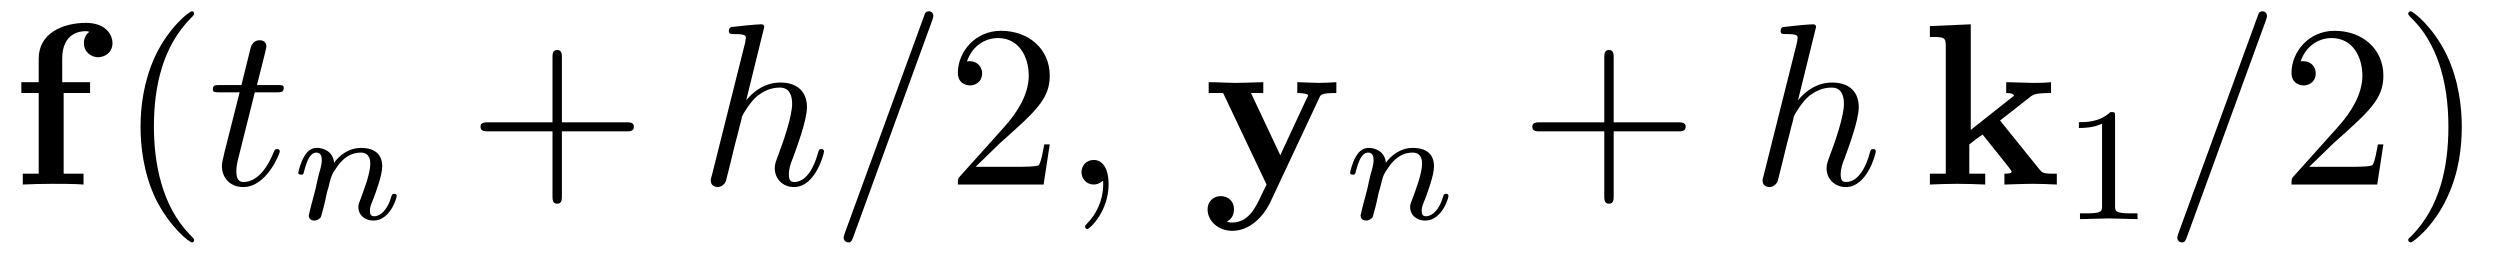 <?xml version="1.0" encoding="UTF-8"?>
<svg xmlns="http://www.w3.org/2000/svg" xmlns:xlink="http://www.w3.org/1999/xlink" viewBox="0 0 108 11" version="1.2">
<defs>
<g>
<symbol overflow="visible" id="glyph0-0">
<path style="stroke:none;" d=""/>
</symbol>
<symbol overflow="visible" id="glyph0-1">
<path style="stroke:none;" d="M 1.172 -4.422 L 0.422 -4.422 L 0.422 -3.953 L 1.172 -3.953 L 1.172 -0.469 L 0.484 -0.469 L 0.484 0 C 0.828 -0.016 1.281 -0.031 1.734 -0.031 C 2.109 -0.031 2.75 -0.031 3.109 0 L 3.109 -0.469 L 2.25 -0.469 L 2.25 -3.953 L 3.391 -3.953 L 3.391 -4.422 L 2.188 -4.422 L 2.188 -5.438 C 2.188 -6.531 2.938 -6.625 3.188 -6.625 C 3.234 -6.625 3.297 -6.625 3.359 -6.594 C 3.203 -6.484 3.125 -6.297 3.125 -6.109 C 3.125 -5.688 3.484 -5.5 3.734 -5.5 C 4.031 -5.5 4.359 -5.703 4.359 -6.109 C 4.359 -6.531 4 -6.984 3.219 -6.984 C 2.25 -6.984 1.172 -6.562 1.172 -5.438 Z "/>
</symbol>
<symbol overflow="visible" id="glyph0-2">
<path style="stroke:none;" d="M 5.047 -3.75 C 5.109 -3.891 5.141 -3.953 5.781 -3.953 L 5.781 -4.422 C 5.547 -4.406 5.25 -4.391 5 -4.391 C 4.75 -4.391 4.297 -4.422 4.094 -4.422 L 4.094 -3.953 C 4.109 -3.953 4.562 -3.953 4.562 -3.844 C 4.562 -3.828 4.516 -3.734 4.5 -3.719 L 3.359 -1.266 L 2.094 -3.953 L 2.625 -3.953 L 2.625 -4.422 C 2.297 -4.406 1.406 -4.391 1.391 -4.391 C 1.109 -4.391 0.672 -4.422 0.266 -4.422 L 0.266 -3.953 L 0.891 -3.953 L 2.766 0 L 2.531 0.484 C 2.312 0.953 2 1.641 1.281 1.641 C 1.141 1.641 1.125 1.625 1.047 1.594 C 1.141 1.562 1.359 1.422 1.359 1.062 C 1.359 0.734 1.125 0.5 0.781 0.5 C 0.516 0.5 0.219 0.688 0.219 1.078 C 0.219 1.578 0.688 2 1.281 2 C 2.047 2 2.625 1.375 2.906 0.812 Z "/>
</symbol>
<symbol overflow="visible" id="glyph0-3">
<path style="stroke:none;" d="M 2.141 -2.359 L 2.141 -6.922 L 0.375 -6.844 L 0.375 -6.375 C 0.984 -6.375 1.062 -6.375 1.062 -5.984 L 1.062 -0.469 L 0.375 -0.469 L 0.375 0 C 0.734 -0.016 1.203 -0.031 1.562 -0.031 C 1.938 -0.031 2.406 -0.016 2.766 0 L 2.766 -0.469 L 2.078 -0.469 L 2.078 -1.734 C 2.375 -1.969 2.453 -2.031 2.656 -2.156 L 3.656 -0.906 C 3.75 -0.781 3.906 -0.594 3.906 -0.562 C 3.906 -0.469 3.734 -0.469 3.594 -0.469 L 3.594 0 C 3.891 -0.016 4.766 -0.031 4.812 -0.031 C 5.172 -0.031 5.516 -0.016 5.859 0 L 5.859 -0.469 L 5.688 -0.469 C 5.25 -0.469 5.219 -0.516 5.094 -0.672 L 3.406 -2.766 L 4.703 -3.781 C 4.844 -3.891 4.938 -3.953 5.609 -3.953 L 5.609 -4.422 C 5.328 -4.391 5.078 -4.391 4.828 -4.391 C 4.562 -4.391 3.906 -4.422 3.672 -4.422 L 3.672 -3.953 C 3.906 -3.953 3.938 -3.922 4.016 -3.844 Z "/>
</symbol>
<symbol overflow="visible" id="glyph1-0">
<path style="stroke:none;" d=""/>
</symbol>
<symbol overflow="visible" id="glyph1-1">
<path style="stroke:none;" d="M 3.297 2.391 C 3.297 2.359 3.297 2.344 3.125 2.172 C 1.891 0.922 1.562 -0.969 1.562 -2.5 C 1.562 -4.234 1.938 -5.969 3.172 -7.203 C 3.297 -7.328 3.297 -7.344 3.297 -7.375 C 3.297 -7.453 3.266 -7.484 3.203 -7.484 C 3.094 -7.484 2.203 -6.797 1.609 -5.531 C 1.109 -4.438 0.984 -3.328 0.984 -2.5 C 0.984 -1.719 1.094 -0.516 1.641 0.625 C 2.25 1.844 3.094 2.5 3.203 2.5 C 3.266 2.5 3.297 2.469 3.297 2.391 Z "/>
</symbol>
<symbol overflow="visible" id="glyph1-2">
<path style="stroke:none;" d="M 4.078 -2.297 L 6.859 -2.297 C 7 -2.297 7.188 -2.297 7.188 -2.5 C 7.188 -2.688 7 -2.688 6.859 -2.688 L 4.078 -2.688 L 4.078 -5.484 C 4.078 -5.625 4.078 -5.812 3.875 -5.812 C 3.672 -5.812 3.672 -5.625 3.672 -5.484 L 3.672 -2.688 L 0.891 -2.688 C 0.75 -2.688 0.562 -2.688 0.562 -2.5 C 0.562 -2.297 0.75 -2.297 0.891 -2.297 L 3.672 -2.297 L 3.672 0.5 C 3.672 0.641 3.672 0.828 3.875 0.828 C 4.078 0.828 4.078 0.641 4.078 0.5 Z "/>
</symbol>
<symbol overflow="visible" id="glyph1-3">
<path style="stroke:none;" d="M 1.266 -0.766 L 2.328 -1.797 C 3.875 -3.172 4.469 -3.703 4.469 -4.703 C 4.469 -5.844 3.578 -6.641 2.359 -6.641 C 1.234 -6.641 0.5 -5.719 0.5 -4.828 C 0.5 -4.281 1 -4.281 1.031 -4.281 C 1.203 -4.281 1.547 -4.391 1.547 -4.812 C 1.547 -5.062 1.359 -5.328 1.016 -5.328 C 0.938 -5.328 0.922 -5.328 0.891 -5.312 C 1.109 -5.969 1.656 -6.328 2.234 -6.328 C 3.141 -6.328 3.562 -5.516 3.562 -4.703 C 3.562 -3.906 3.078 -3.125 2.516 -2.5 L 0.609 -0.375 C 0.5 -0.266 0.5 -0.234 0.5 0 L 4.203 0 L 4.469 -1.734 L 4.234 -1.734 C 4.172 -1.438 4.109 -1 4 -0.844 C 3.938 -0.766 3.281 -0.766 3.062 -0.766 Z "/>
</symbol>
<symbol overflow="visible" id="glyph1-4">
<path style="stroke:none;" d="M 2.875 -2.5 C 2.875 -3.266 2.766 -4.469 2.219 -5.609 C 1.625 -6.828 0.766 -7.484 0.672 -7.484 C 0.609 -7.484 0.562 -7.438 0.562 -7.375 C 0.562 -7.344 0.562 -7.328 0.75 -7.141 C 1.734 -6.156 2.297 -4.578 2.297 -2.5 C 2.297 -0.781 1.938 0.969 0.703 2.219 C 0.562 2.344 0.562 2.359 0.562 2.391 C 0.562 2.453 0.609 2.5 0.672 2.5 C 0.766 2.5 1.672 1.812 2.25 0.547 C 2.766 -0.547 2.875 -1.656 2.875 -2.5 Z "/>
</symbol>
<symbol overflow="visible" id="glyph2-0">
<path style="stroke:none;" d=""/>
</symbol>
<symbol overflow="visible" id="glyph2-1">
<path style="stroke:none;" d="M 2.047 -3.984 L 2.984 -3.984 C 3.188 -3.984 3.297 -3.984 3.297 -4.188 C 3.297 -4.297 3.188 -4.297 3.016 -4.297 L 2.141 -4.297 C 2.5 -5.719 2.547 -5.906 2.547 -5.969 C 2.547 -6.141 2.422 -6.234 2.25 -6.234 C 2.219 -6.234 1.938 -6.234 1.859 -5.875 L 1.469 -4.297 L 0.531 -4.297 C 0.328 -4.297 0.234 -4.297 0.234 -4.109 C 0.234 -3.984 0.312 -3.984 0.516 -3.984 L 1.391 -3.984 C 0.672 -1.156 0.625 -0.984 0.625 -0.812 C 0.625 -0.266 1 0.109 1.547 0.109 C 2.562 0.109 3.125 -1.344 3.125 -1.422 C 3.125 -1.531 3.047 -1.531 3.016 -1.531 C 2.922 -1.531 2.906 -1.5 2.859 -1.391 C 2.438 -0.344 1.906 -0.109 1.562 -0.109 C 1.359 -0.109 1.25 -0.234 1.25 -0.562 C 1.25 -0.812 1.281 -0.875 1.312 -1.047 Z "/>
</symbol>
<symbol overflow="visible" id="glyph2-2">
<path style="stroke:none;" d="M 2.859 -6.812 C 2.859 -6.812 2.859 -6.922 2.734 -6.922 C 2.5 -6.922 1.781 -6.844 1.516 -6.812 C 1.438 -6.812 1.328 -6.797 1.328 -6.625 C 1.328 -6.5 1.422 -6.5 1.562 -6.5 C 2.047 -6.5 2.062 -6.438 2.062 -6.328 L 2.031 -6.125 L 0.594 -0.391 C 0.547 -0.25 0.547 -0.234 0.547 -0.172 C 0.547 0.062 0.75 0.109 0.844 0.109 C 1 0.109 1.156 -0.016 1.203 -0.156 L 1.391 -0.906 L 1.609 -1.797 C 1.672 -2.031 1.734 -2.25 1.781 -2.469 C 1.797 -2.531 1.891 -2.859 1.891 -2.922 C 1.922 -3.016 2.234 -3.562 2.578 -3.844 C 2.797 -4 3.094 -4.188 3.531 -4.188 C 3.953 -4.188 4.062 -3.844 4.062 -3.484 C 4.062 -2.953 3.688 -1.859 3.453 -1.25 C 3.375 -1.031 3.312 -0.906 3.312 -0.703 C 3.312 -0.234 3.672 0.109 4.141 0.109 C 5.078 0.109 5.438 -1.344 5.438 -1.422 C 5.438 -1.531 5.359 -1.531 5.328 -1.531 C 5.219 -1.531 5.219 -1.5 5.172 -1.344 C 5.031 -0.812 4.703 -0.109 4.156 -0.109 C 3.984 -0.109 3.922 -0.203 3.922 -0.438 C 3.922 -0.688 4 -0.922 4.094 -1.141 C 4.25 -1.578 4.703 -2.766 4.703 -3.344 C 4.703 -3.984 4.312 -4.406 3.562 -4.406 C 2.938 -4.406 2.453 -4.094 2.078 -3.641 Z "/>
</symbol>
<symbol overflow="visible" id="glyph2-3">
<path style="stroke:none;" d="M 4.375 -7.094 C 4.422 -7.234 4.422 -7.266 4.422 -7.281 C 4.422 -7.391 4.344 -7.484 4.234 -7.484 C 4.156 -7.484 4.094 -7.453 4.062 -7.391 L 0.594 2.109 C 0.547 2.25 0.547 2.281 0.547 2.297 C 0.547 2.406 0.641 2.5 0.75 2.5 C 0.875 2.5 0.906 2.422 0.969 2.25 Z "/>
</symbol>
<symbol overflow="visible" id="glyph2-4">
<path style="stroke:none;" d="M 2.031 -0.016 C 2.031 -0.672 1.781 -1.062 1.391 -1.062 C 1.062 -1.062 0.859 -0.812 0.859 -0.531 C 0.859 -0.266 1.062 0 1.391 0 C 1.5 0 1.641 -0.047 1.734 -0.125 C 1.766 -0.156 1.781 -0.156 1.781 -0.156 C 1.797 -0.156 1.797 -0.156 1.797 -0.016 C 1.797 0.734 1.453 1.328 1.125 1.656 C 1.016 1.766 1.016 1.781 1.016 1.812 C 1.016 1.891 1.062 1.922 1.109 1.922 C 1.219 1.922 2.031 1.156 2.031 -0.016 Z "/>
</symbol>
<symbol overflow="visible" id="glyph3-0">
<path style="stroke:none;" d=""/>
</symbol>
<symbol overflow="visible" id="glyph3-1">
<path style="stroke:none;" d="M 0.844 -0.438 C 0.828 -0.344 0.781 -0.172 0.781 -0.156 C 0.781 0 0.906 0.062 1.016 0.062 C 1.141 0.062 1.25 -0.016 1.297 -0.078 C 1.328 -0.141 1.375 -0.375 1.422 -0.516 C 1.453 -0.641 1.531 -0.969 1.562 -1.141 C 1.609 -1.297 1.656 -1.453 1.688 -1.609 C 1.766 -1.891 1.781 -1.953 1.984 -2.234 C 2.172 -2.516 2.5 -2.875 3.031 -2.875 C 3.422 -2.875 3.438 -2.516 3.438 -2.391 C 3.438 -1.969 3.141 -1.203 3.031 -0.906 C 2.953 -0.703 2.922 -0.641 2.922 -0.531 C 2.922 -0.156 3.219 0.062 3.578 0.062 C 4.281 0.062 4.578 -0.891 4.578 -1 C 4.578 -1.094 4.5 -1.094 4.469 -1.094 C 4.375 -1.094 4.375 -1.047 4.344 -0.969 C 4.188 -0.406 3.875 -0.125 3.609 -0.125 C 3.453 -0.125 3.422 -0.219 3.422 -0.375 C 3.422 -0.531 3.469 -0.625 3.594 -0.938 C 3.672 -1.156 3.953 -1.891 3.953 -2.281 C 3.953 -2.953 3.422 -3.078 3.047 -3.078 C 2.469 -3.078 2.078 -2.719 1.875 -2.438 C 1.828 -2.922 1.422 -3.078 1.125 -3.078 C 0.828 -3.078 0.672 -2.859 0.578 -2.703 C 0.422 -2.438 0.328 -2.047 0.328 -2 C 0.328 -1.922 0.422 -1.922 0.453 -1.922 C 0.547 -1.922 0.547 -1.938 0.594 -2.125 C 0.703 -2.531 0.844 -2.875 1.109 -2.875 C 1.297 -2.875 1.344 -2.719 1.344 -2.531 C 1.344 -2.406 1.281 -2.141 1.219 -1.953 C 1.172 -1.766 1.109 -1.484 1.078 -1.328 Z "/>
</symbol>
<symbol overflow="visible" id="glyph4-0">
<path style="stroke:none;" d=""/>
</symbol>
<symbol overflow="visible" id="glyph4-1">
<path style="stroke:none;" d="M 2.328 -4.438 C 2.328 -4.625 2.328 -4.625 2.125 -4.625 C 1.672 -4.188 1.047 -4.188 0.766 -4.188 L 0.766 -3.938 C 0.922 -3.938 1.391 -3.938 1.766 -4.125 L 1.766 -0.578 C 1.766 -0.344 1.766 -0.25 1.078 -0.25 L 0.812 -0.25 L 0.812 0 C 0.938 0 1.797 -0.031 2.047 -0.031 C 2.266 -0.031 3.141 0 3.297 0 L 3.297 -0.25 L 3.031 -0.25 C 2.328 -0.25 2.328 -0.344 2.328 -0.578 Z "/>
</symbol>
</g>
</defs>
<g id="surface1">
<g style="fill:rgb(0%,0%,0%);fill-opacity:1;">
  <use xlink:href="#glyph0-1" x="0.5" y="7.972"/>
</g>
<g style="fill:rgb(0%,0%,0%);fill-opacity:1;">
  <use xlink:href="#glyph1-1" x="5.087" y="7.972"/>
</g>
<g style="fill:rgb(0%,0%,0%);fill-opacity:1;">
  <use xlink:href="#glyph2-1" x="8.961" y="7.972"/>
</g>
<g style="fill:rgb(0%,0%,0%);fill-opacity:1;">
  <use xlink:href="#glyph3-1" x="12.559" y="9.467"/>
</g>
<g style="fill:rgb(0%,0%,0%);fill-opacity:1;">
  <use xlink:href="#glyph1-2" x="20.196" y="7.972"/>
</g>
<g style="fill:rgb(0%,0%,0%);fill-opacity:1;">
  <use xlink:href="#glyph2-2" x="30.158" y="7.972"/>
  <use xlink:href="#glyph2-3" x="35.898" y="7.972"/>
</g>
<g style="fill:rgb(0%,0%,0%);fill-opacity:1;">
  <use xlink:href="#glyph1-3" x="40.88" y="7.972"/>
</g>
<g style="fill:rgb(0%,0%,0%);fill-opacity:1;">
  <use xlink:href="#glyph2-4" x="45.861" y="7.972"/>
</g>
<g style="fill:rgb(0%,0%,0%);fill-opacity:1;">
  <use xlink:href="#glyph0-2" x="51.949" y="7.972"/>
</g>
<g style="fill:rgb(0%,0%,0%);fill-opacity:1;">
  <use xlink:href="#glyph3-1" x="57.996" y="9.467"/>
</g>
<g style="fill:rgb(0%,0%,0%);fill-opacity:1;">
  <use xlink:href="#glyph1-2" x="65.633" y="7.972"/>
</g>
<g style="fill:rgb(0%,0%,0%);fill-opacity:1;">
  <use xlink:href="#glyph2-2" x="75.596" y="7.972"/>
</g>
<g style="fill:rgb(0%,0%,0%);fill-opacity:1;">
  <use xlink:href="#glyph0-3" x="82.996" y="7.972"/>
</g>
<g style="fill:rgb(0%,0%,0%);fill-opacity:1;">
  <use xlink:href="#glyph4-1" x="89.043" y="9.467"/>
</g>
<g style="fill:rgb(0%,0%,0%);fill-opacity:1;">
  <use xlink:href="#glyph2-3" x="93.512" y="7.972"/>
</g>
<g style="fill:rgb(0%,0%,0%);fill-opacity:1;">
  <use xlink:href="#glyph1-3" x="98.493" y="7.972"/>
  <use xlink:href="#glyph1-4" x="103.474" y="7.972"/>
</g>
</g>
</svg>
